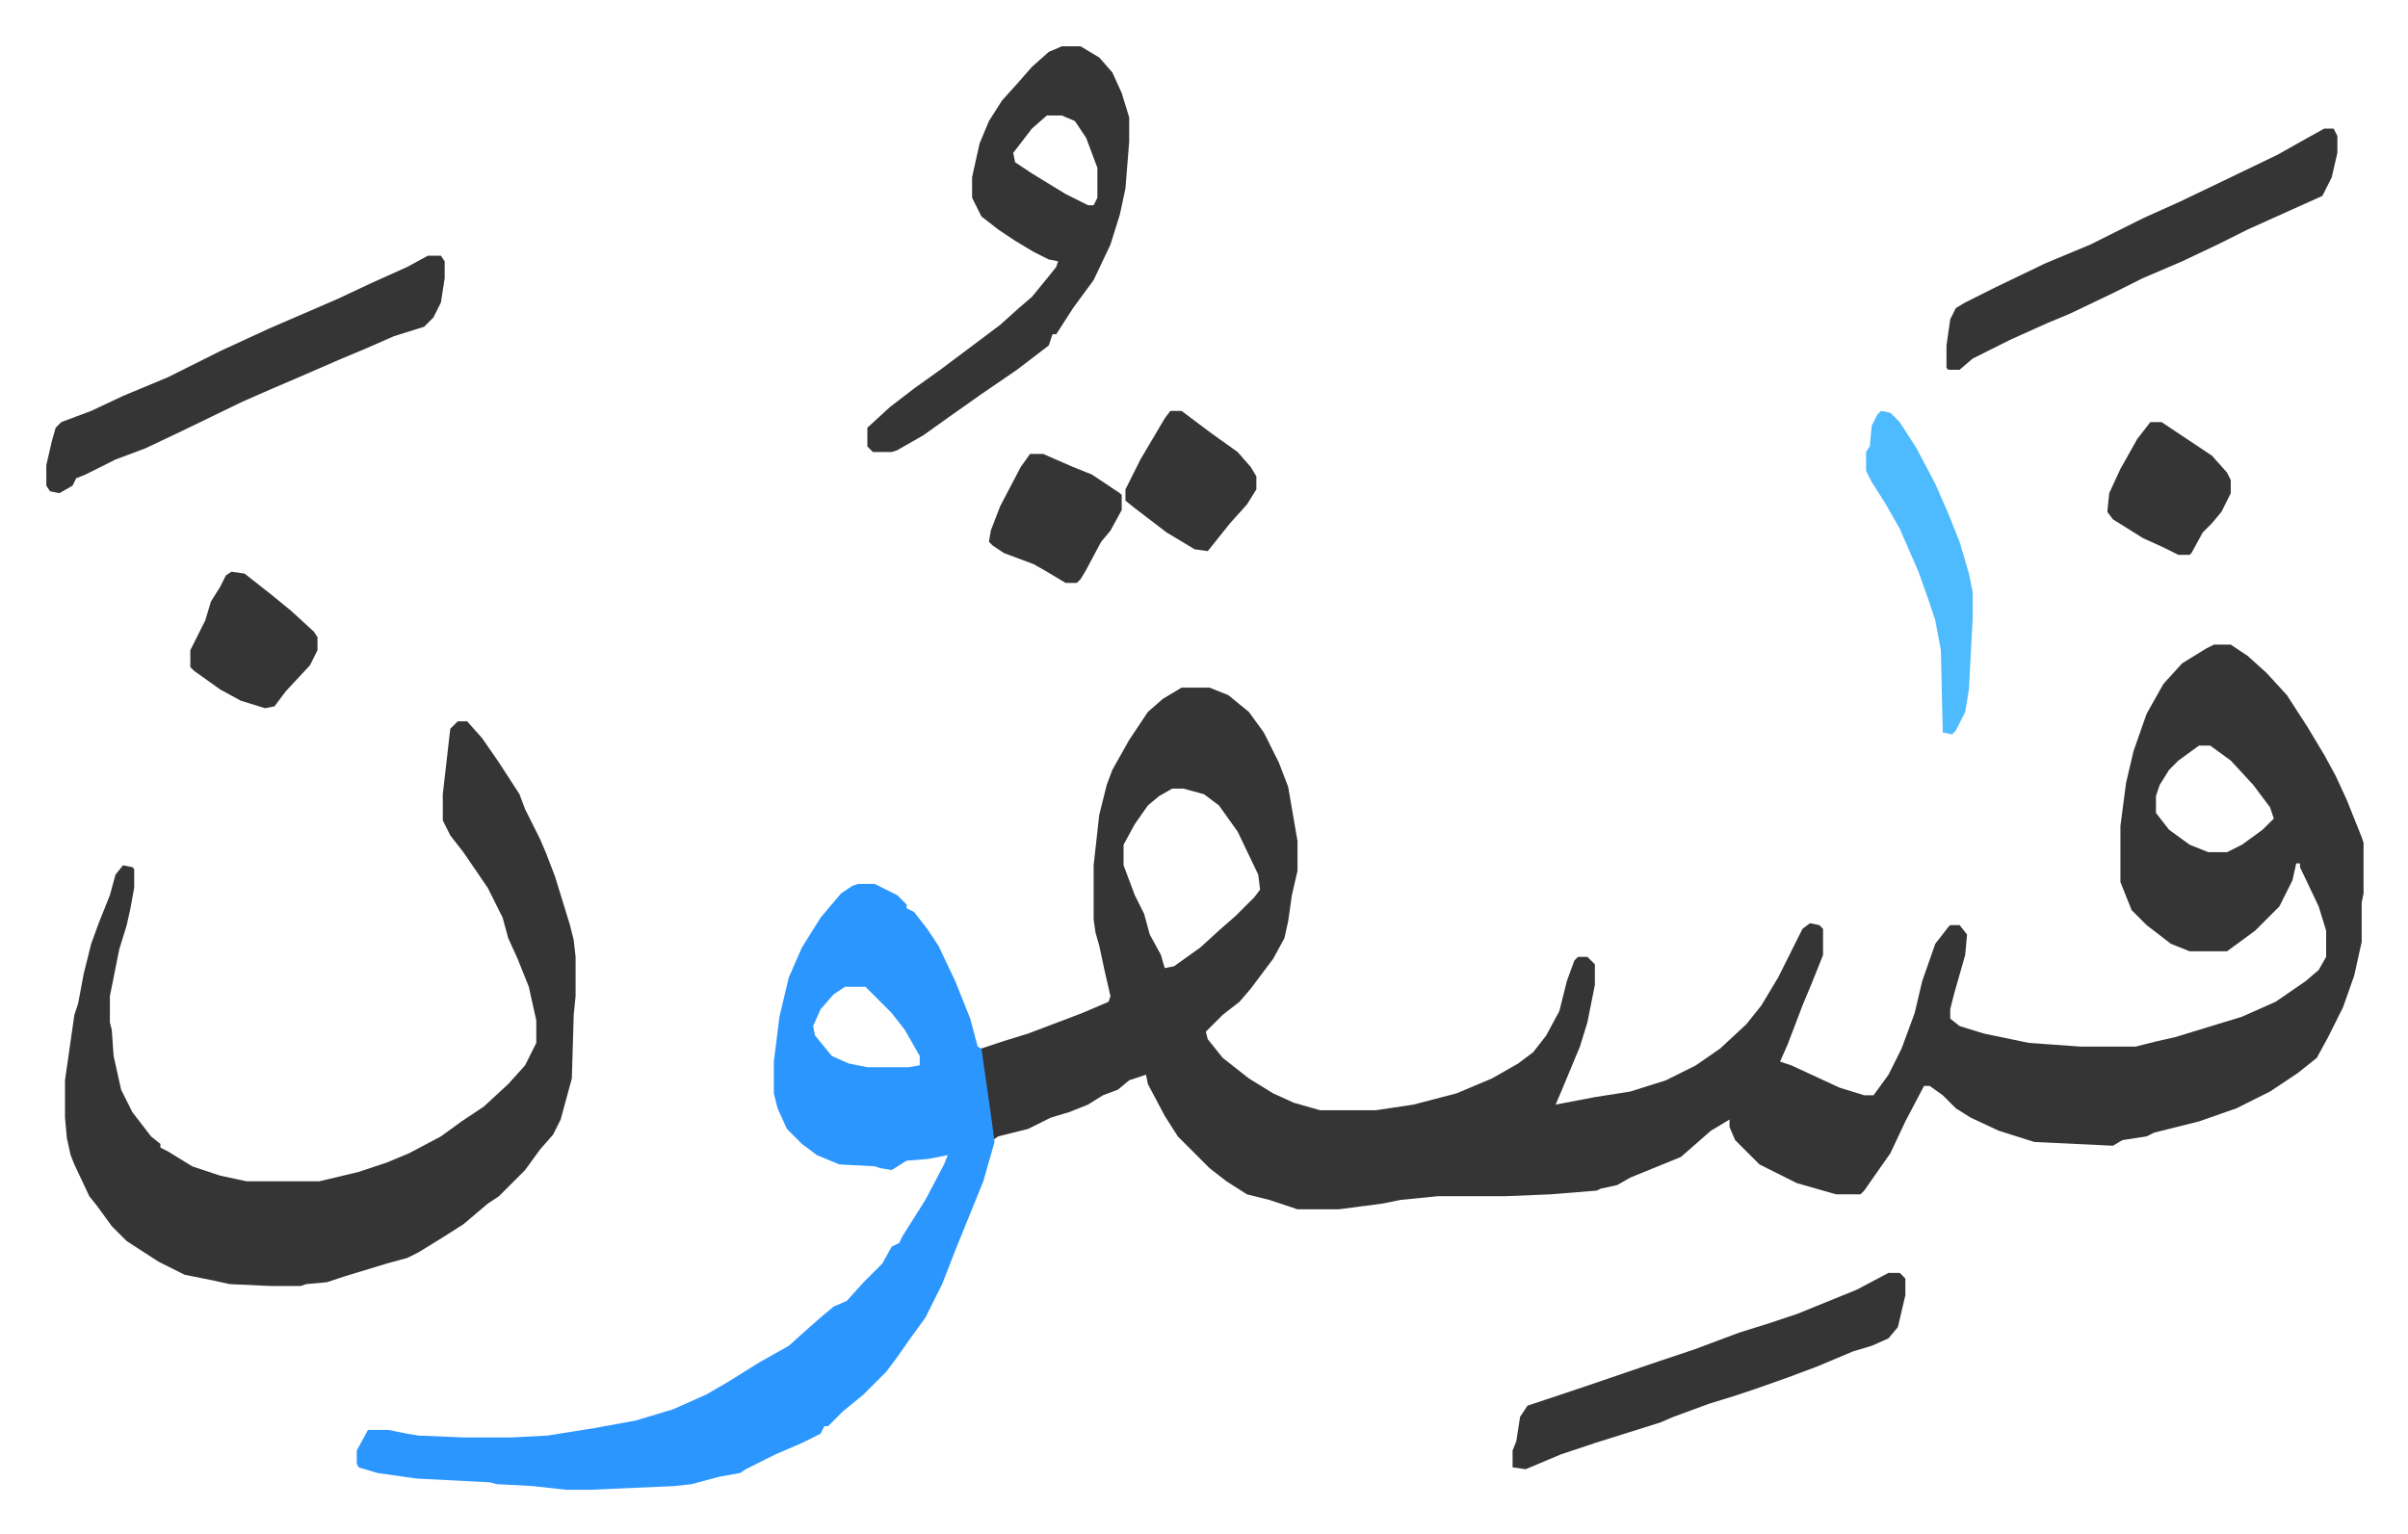 <svg xmlns="http://www.w3.org/2000/svg" role="img" viewBox="-24.76 336.24 1287.52 820.52"><path fill="#353535" id="rule_normal" d="M1159 681h9l9 6 10 9 11 12 11 17 9 15 6 11 6 13 4 10 4 10 1 3v27l-1 5v21l-4 18-6 17-8 16-6 11-10 8-15 10-12 6-6 3-20 7-8 2-16 4-4 2-13 2-5 3-42-2-19-6-15-7-8-5-7-7-7-5h-3l-10 19-8 17-7 10-7 10-2 2h-13l-21-6-20-10-13-13-3-7v-4l-10 6-8 7-8 7-27 11-7 4-9 2-2 1-25 2-24 1h-36l-20 2-10 2-23 3h-22l-15-5-12-3-11-7-9-7-17-17-7-11-9-17-1-5-9 3-6 5-8 3-8 5-10 4-10 3-12 6-16 4-3 2-2-14-4-29v-6l12-4 13-4 29-11 14-6 1-3-3-13-3-14-2-7-1-7v-29l3-27 4-16 3-8 9-16 10-15 8-7 10-6h15l10 4 11 9 8 11 8 16 5 13 5 29v16l-3 13-2 14-2 9-6 11-12 16-6 7-9 7-9 9 1 4 8 10 14 11 13 8 11 5 14 4h30l20-3 23-6 19-8 14-8 8-6 7-9 7-13 4-16 4-11 2-2h5l4 4v11l-4 20-4 13-10 24-3 7 21-4 19-3 19-6 16-8 13-9 14-13 8-10 9-15 8-16 5-10 4-3 5 1 2 2v14l-6 15-5 12-8 21-4 9 6 2 26 12 13 4h5l8-11 7-14 7-19 4-17 7-20 7-9 1-1h5l4 5-1 11-6 21-2 8v5l5 4 13 4 24 5 28 2h29l12-3 9-2 36-11 18-8 16-11 7-6 4-7v-14l-4-13-10-21v-2h-2l-2 9-7 14-13 13-15 11h-20l-10-4-13-10-8-8-6-15v-30l3-23 4-17 7-20 9-16 10-11 13-8zm-8 54l-11 8-5 5-5 8-2 6v9l7 9 11 8 10 4h10l8-4 11-8 6-6-2-6-9-12-12-13-11-8zm-549 23l-7 4-6 5-7 10-6 11v11l6 16 5 10 3 11 6 11 2 7 5-1 14-10 11-10 8-7 10-10 3-4-1-8-11-23-10-14-8-6-11-3z"/><path fill="#2c96ff" id="rule_madd_permissible_2_4_6" d="M434 809h9l12 6 5 5v2l4 2 7 9 6 9 9 19 8 20 4 15 2 1 5 35 2 15-6 21-15 37-7 18-5 10-4 8-8 11-7 10-6 8-7 7-5 5-11 9-8 8h-2l-2 4-10 5-14 6-16 8-3 2-11 2-15 4-9 1-45 2h-13l-18-2-19-1-4-1-39-2-21-3-10-3-1-2v-7l6-11h11l10 2 6 1 24 1h26l19-1 25-4 22-4 20-6 18-8 12-7 16-10 16-9 10-9 8-7 6-5 7-3 9-10 10-10 5-9 4-2 2-4 12-19 10-19 2-5-10 2-12 1-8 5-6-1-3-1-19-1-12-5-8-6-8-8-5-11-2-8v-17l3-24 5-21 7-16 10-16 11-13 6-4zm-7 55l-6 4-7 8-4 9 1 5 9 11 9 4 10 2h22l6-1v-5l-8-14-7-9-9-9-5-5z"/><path fill="#353535" id="rule_normal" d="M220 722h5l8 9 9 13 11 17 3 8 8 16 3 7 5 13 4 13 4 13 2 8 1 9v21l-1 10-1 34-6 22-4 8-7 8-8 11-5 5-9 9-6 4-13 11-11 7-13 8-6 3-11 3-23 7-9 3-11 1-3 1h-16l-22-1-9-2-15-3-14-7-17-11-8-8-8-11-4-5-8-17-2-5-2-9-1-11v-20l5-35 2-6 3-16 4-16 4-11 6-15 3-11 4-5 5 1 1 1v10l-2 11-2 9-4 13-5 25v14l1 4 1 14 4 18 6 12 10 13 5 4v2l4 2 13 8 15 5 14 3h39l21-5 15-5 12-5 17-9 11-8 12-8 13-12 9-10 6-12v-12l-4-18-6-15-5-11-3-11-8-16-13-19-7-9-4-8v-14l4-35zm323-361h10l10 6 7 8 5 11 4 13v13l-2 25-3 14-5 16-9 19-11 15-9 14h-2l-2 6-17 13-19 13-17 12-14 10-14 8-3 1h-10l-3-3v-10l12-11 13-10 14-10 16-12 16-12 10-9 7-6 9-11 4-5 1-3-5-1-8-4-10-6-9-6-9-7-5-10v-11l4-18 5-12 7-11 9-10 7-8 9-8zm-8 37l-8 7-10 13 1 5 9 6 18 11 12 6h3l2-4v-16l-6-16-6-9-7-3zm-331 75h7l2 3v9l-2 13-4 8-5 5-16 5-16 7-12 5-23 10-14 6-16 7-33 16-19 9-16 6-16 8-5 2-2 4-7 4-5-1-2-3v-11l3-13 2-7 3-3 16-6 17-8 24-10 28-14 26-12 37-16 17-8 20-9zm1014-68h5l2 4v9l-3 13-5 10-40 18-16 8-19 9-21 9-16 8-23 11-12 5-20 9-20 10-7 6h-6l-1-1v-12l2-14 3-6 5-3 16-8 27-13 24-10 28-14 20-9 25-12 27-13 16-9zm-233 612h6l3 3v9l-4 17-5 6-9 4-10 3-19 8-16 6-17 6-12 4-13 4-19 7-7 3-35 11-18 6-19 8-7-1v-9l2-5 2-13 4-6 9-3 21-7 41-14 18-6 24-9 16-5 15-5 32-13z"/><path fill="#4ebbff" id="rule_madd_normal_2_vowels" d="M981 556l5 1 5 5 9 14 10 19 7 16 6 15 5 17 2 10v14l-2 38-2 12-5 10-2 2-5-1-1-44-3-16-4-12-5-14-10-23-8-14-7-11-3-6v-10l2-3 1-11 3-6z"/><path fill="#353535" id="rule_normal" d="M601 556h6l16 12 14 10 7 8 3 5v7l-5 8-9 10-8 10-4 5-7-1-15-9-17-13-5-4v-6l8-16 13-22zM99 642l7 1 14 11 11 9 12 11 2 3v7l-4 8-13 14-6 8-5 1-13-4-11-6-14-10-2-2v-9l8-16 3-10 5-8 3-6zm427-63h7l16 7 10 4 15 10 1 1v8l-6 11-5 6-8 15-3 5-2 2h-6l-10-6-7-4-16-6-6-4-2-2 1-6 5-13 11-21zm599-17h6l27 18 8 9 2 4v7l-5 10-5 6-5 5-6 11-1 1h-6l-8-4-11-5-16-10-3-4 1-10 6-13 9-16z"/></svg>

